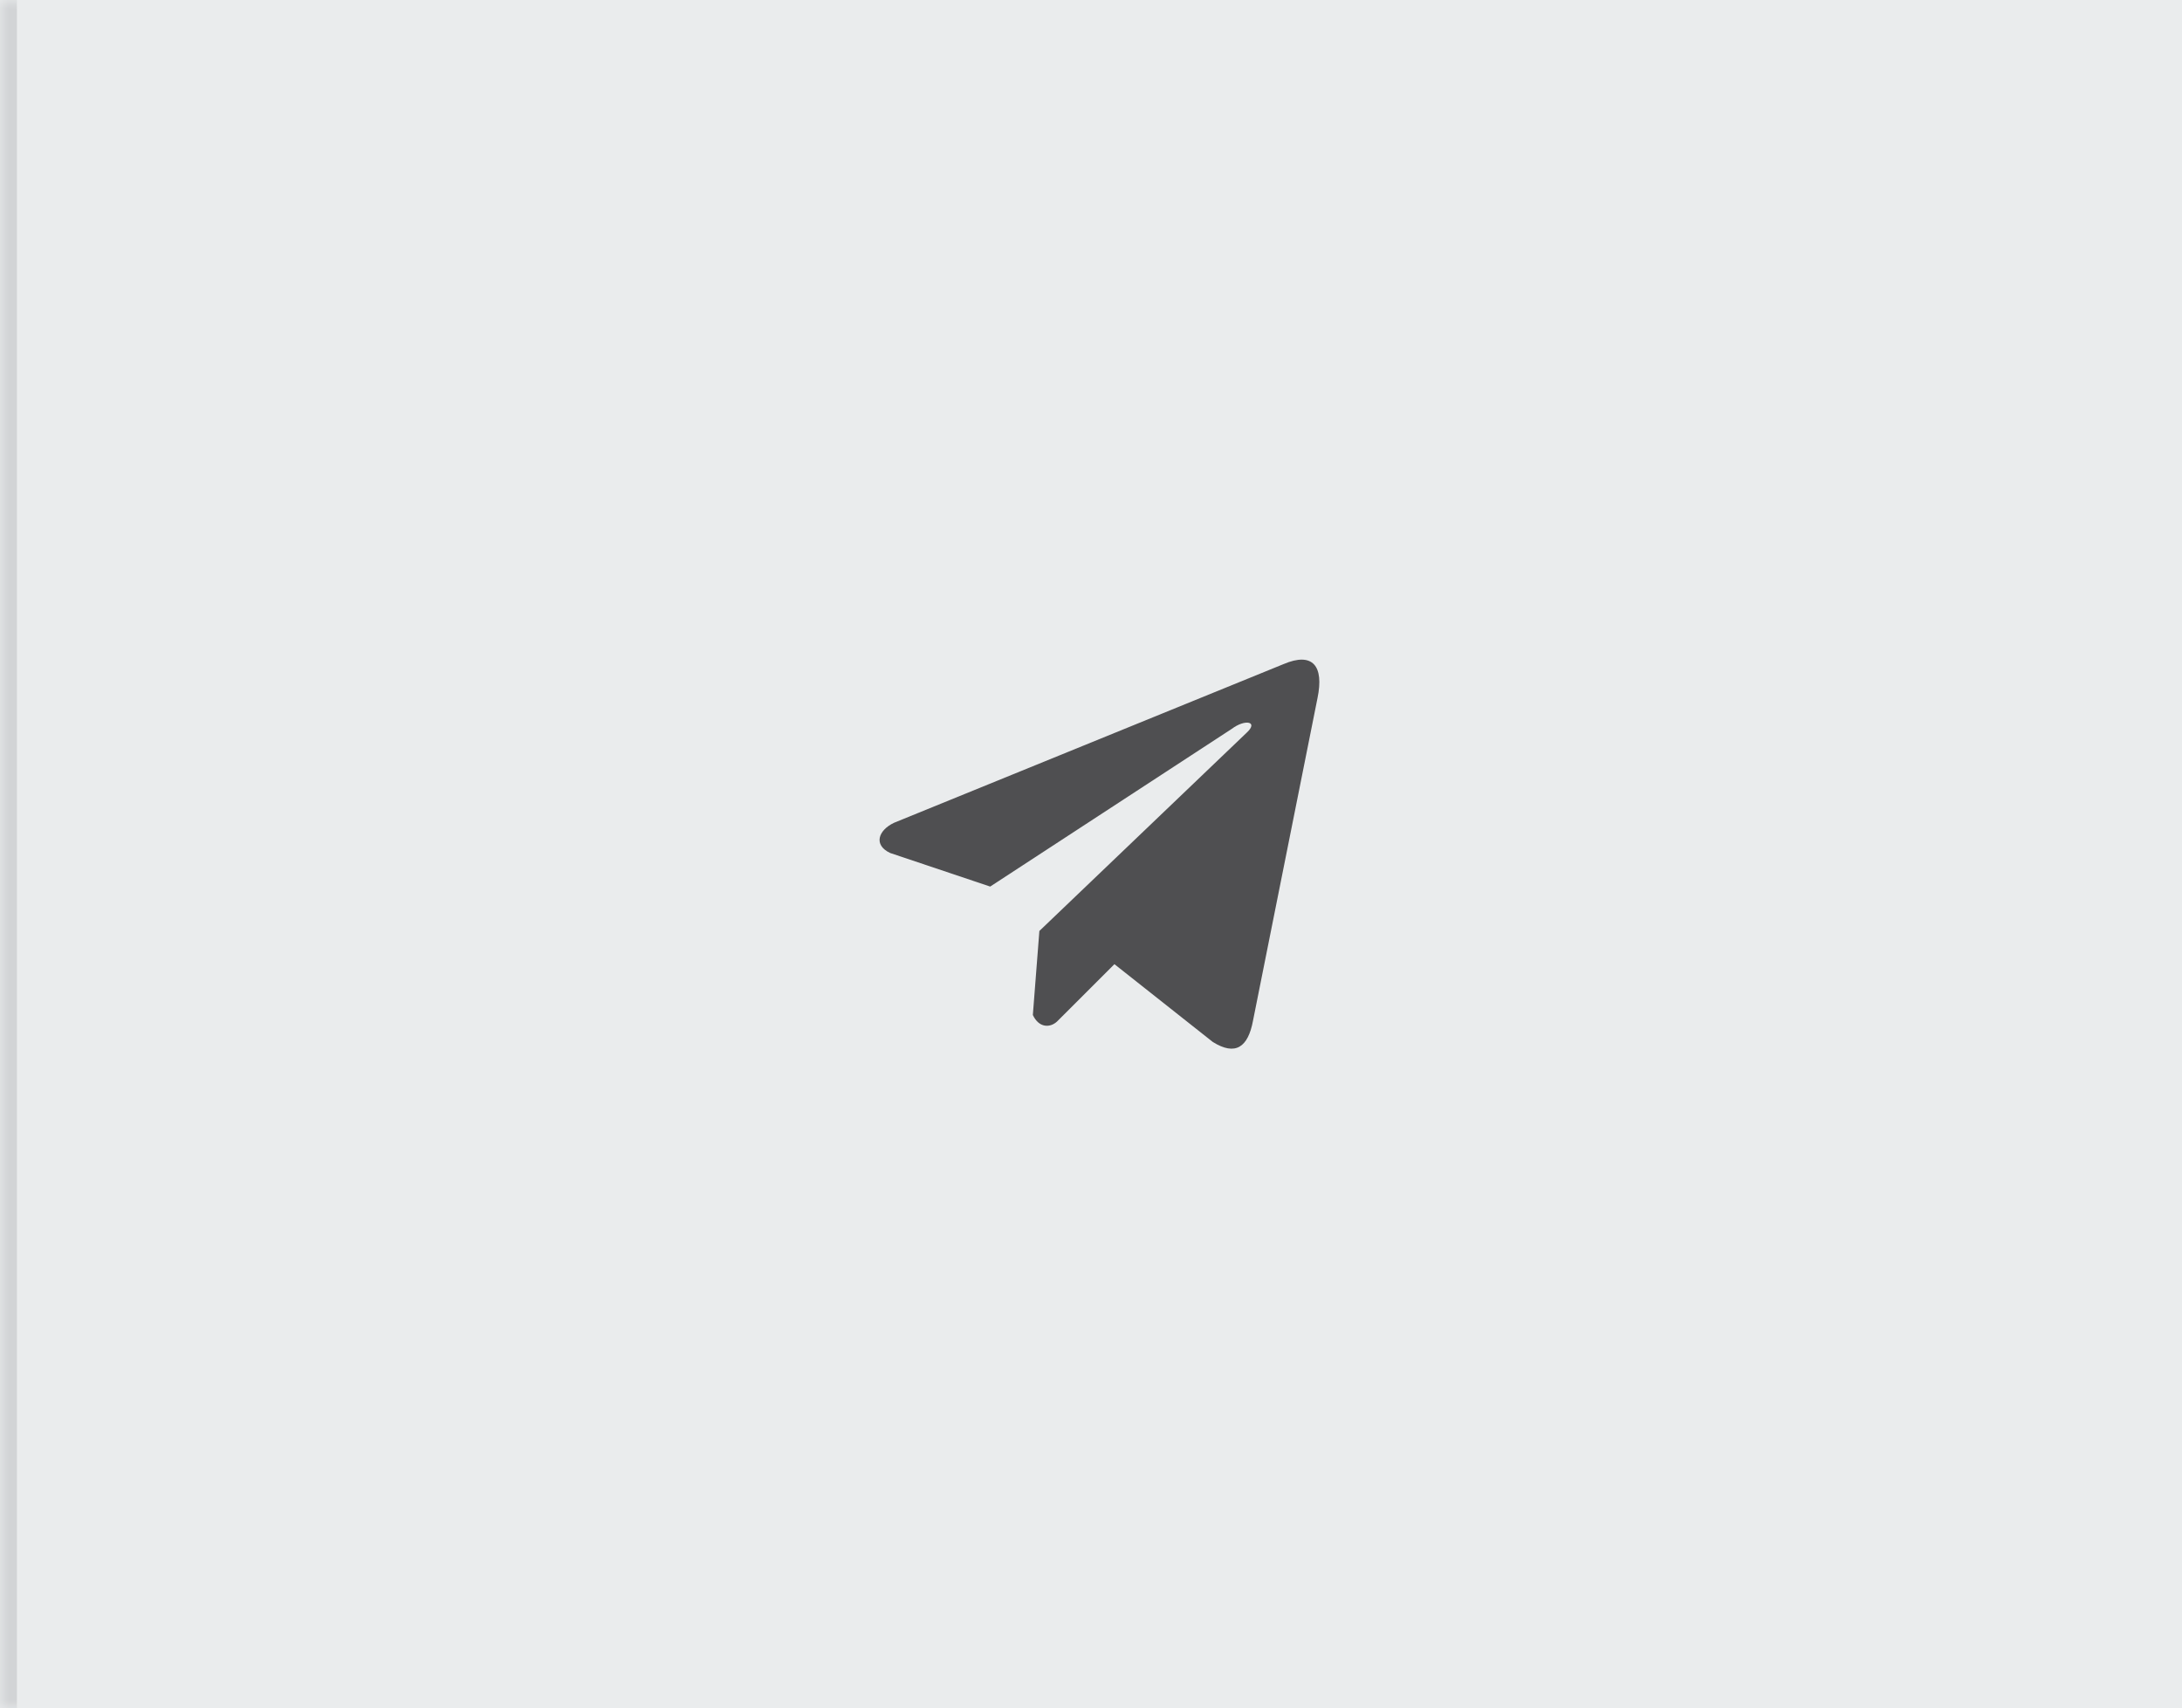 <?xml version="1.0" encoding="UTF-8"?> <svg xmlns="http://www.w3.org/2000/svg" width="129" height="101" viewBox="0 0 129 101" fill="none"><mask id="path-1-inside-1_2201_65" fill="white"><path d="M0 0H129V101H0V0Z"></path></mask><path d="M0 0H129V101H0V0Z" fill="#EAECED"></path><path d="M0 101H1V0H0H-1V101H0Z" fill="#D2D4D6" mask="url(#path-1-inside-1_2201_65)"></path><path d="M75.889 39.261L52.855 48.645C51.928 49.082 51.614 49.958 52.63 50.432L58.54 52.416L72.828 43.088C73.608 42.502 74.407 42.658 73.72 43.303L61.448 55.041L61.062 60.008C61.42 60.775 62.073 60.779 62.49 60.397L65.885 57.004L71.7 61.603C73.051 62.448 73.785 61.903 74.076 60.355L77.89 41.277C78.286 39.371 77.611 38.531 75.889 39.261Z" fill="#4F4F51"></path></svg> 